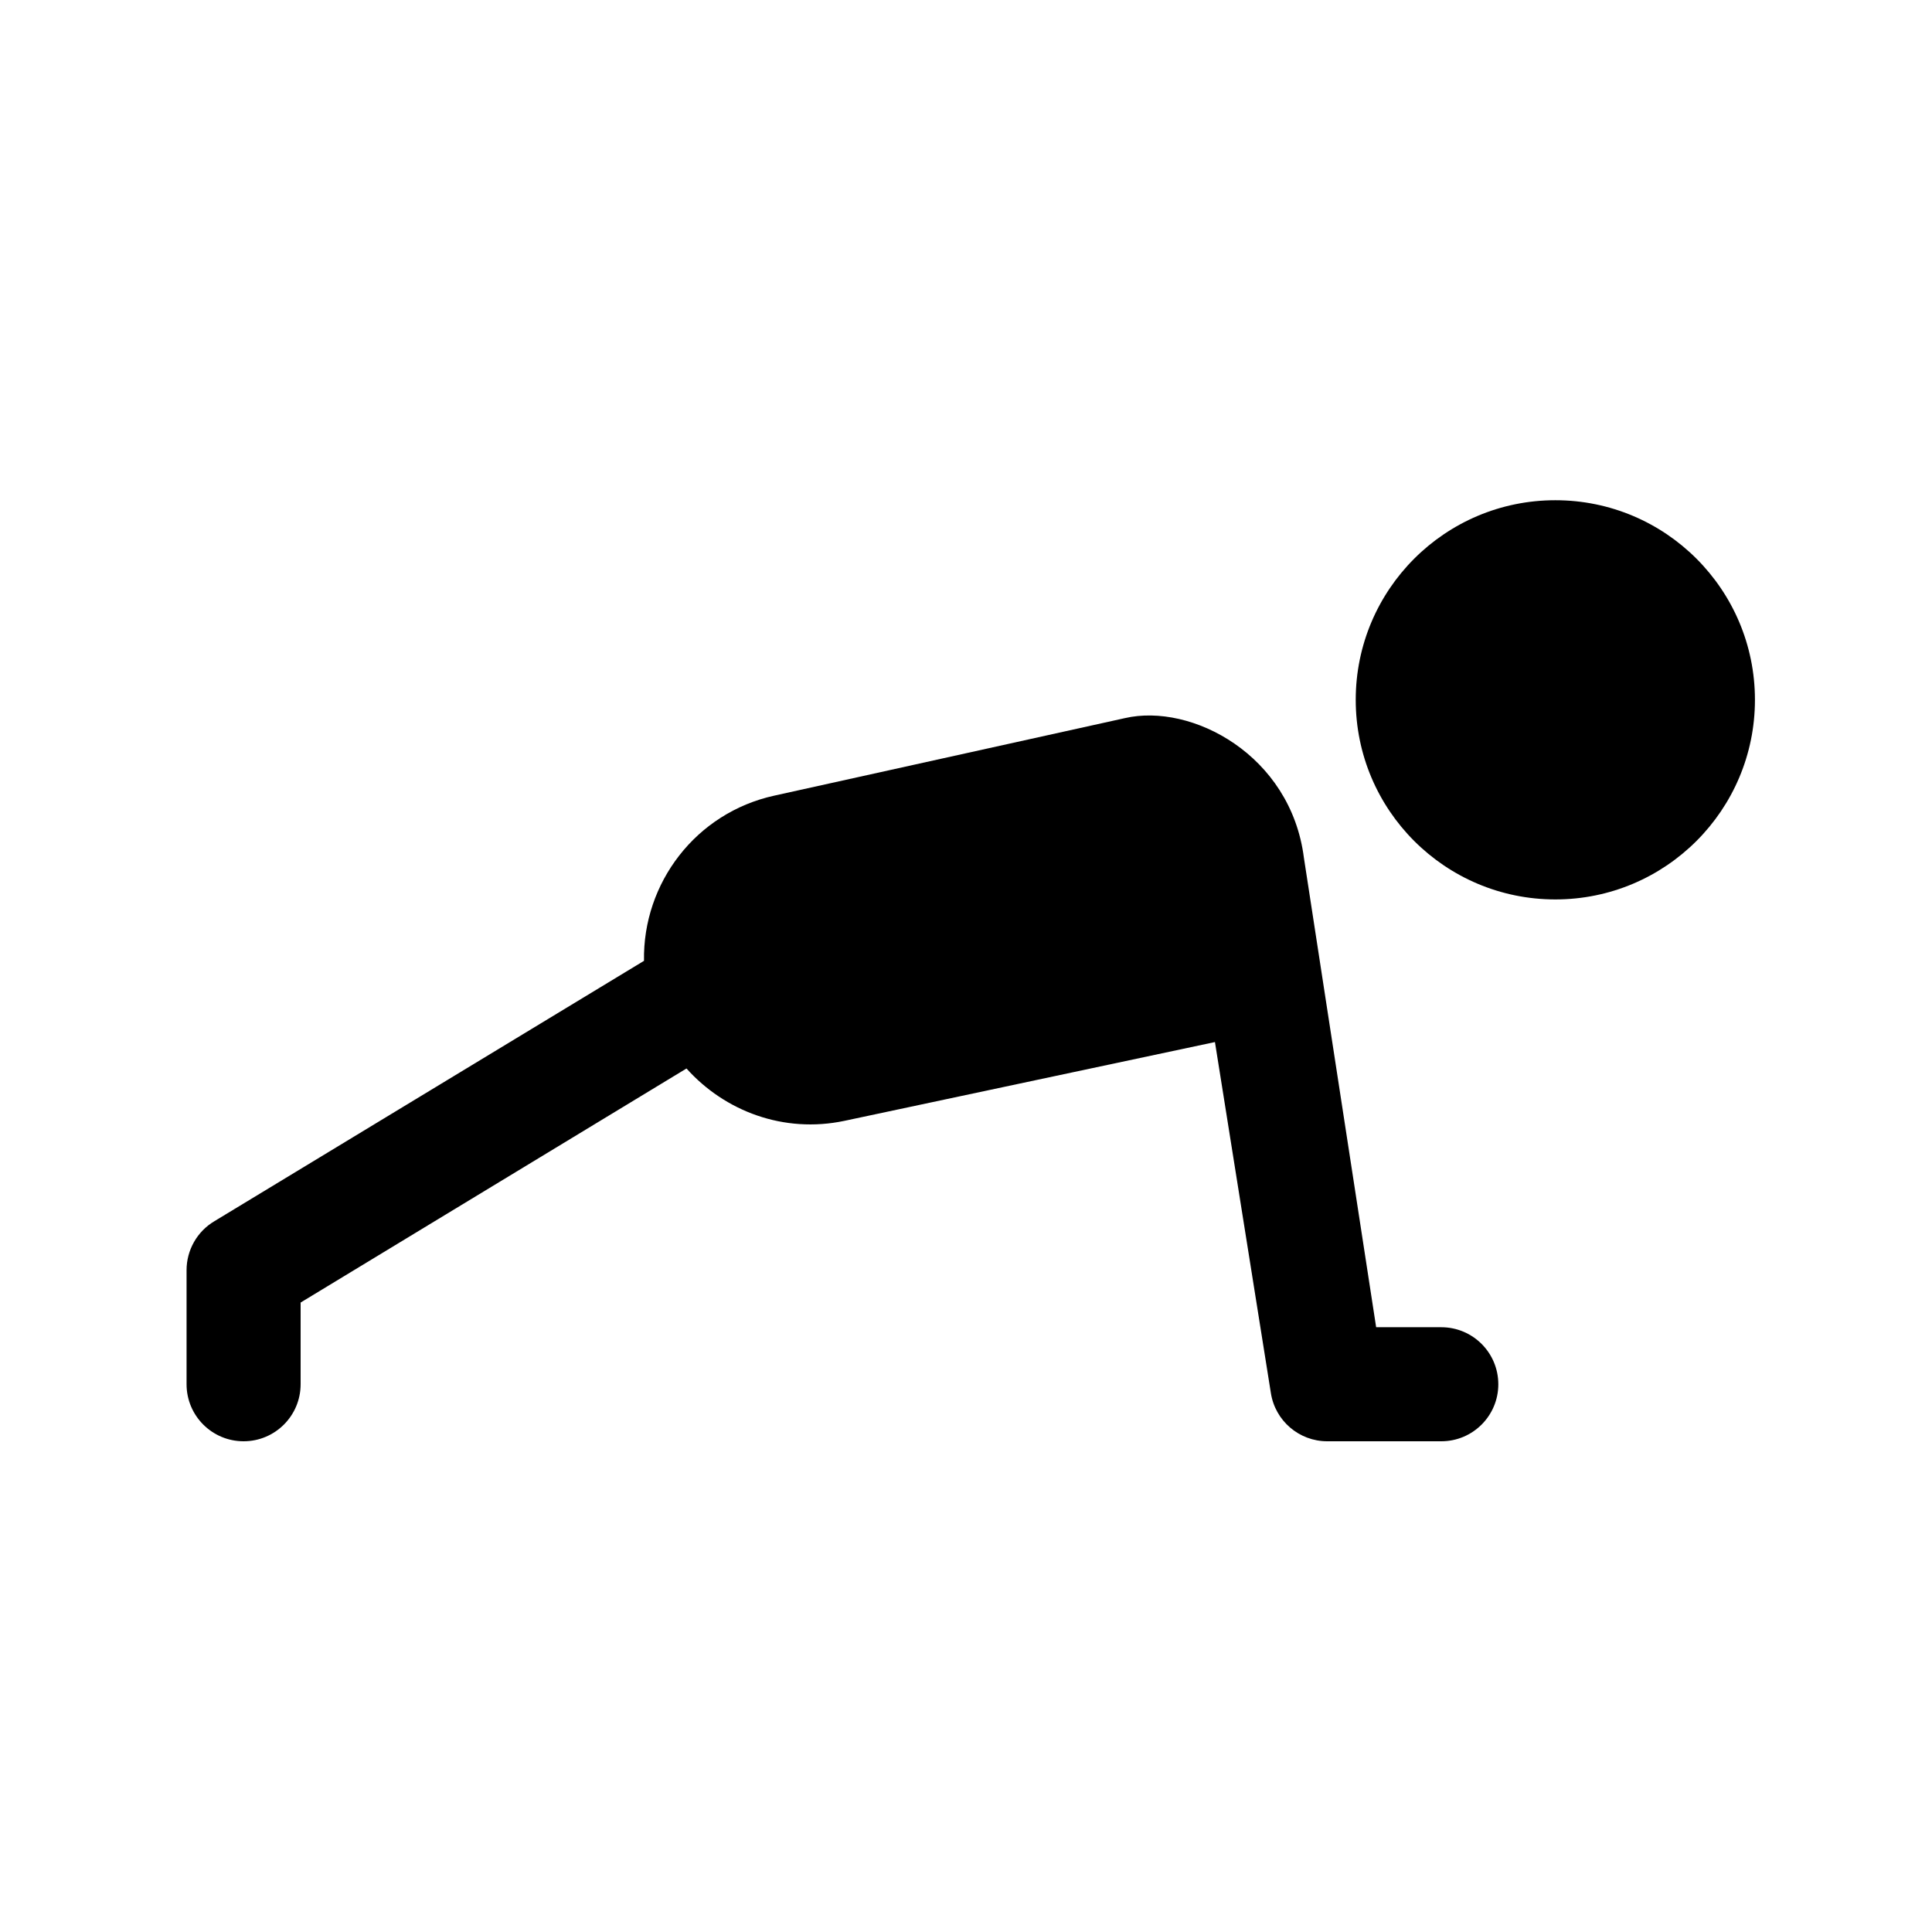 <?xml version="1.0" encoding="UTF-8"?>
<!-- Uploaded to: ICON Repo, www.iconrepo.com, Generator: ICON Repo Mixer Tools -->
<svg fill="#000000" width="800px" height="800px" version="1.1" viewBox="144 144 512 512" xmlns="http://www.w3.org/2000/svg">
 <g>
  <path d="m556.18 382.36c-29.215 0-52.898-23.684-52.898-52.898s23.684-52.898 52.898-52.898c29.215 0 52.898 23.684 52.898 52.898s-23.684 52.898-52.898 52.898z"/>
  <path d="m541.07 510.84c0 8.348-6.766 15.113-15.113 15.113h-30.23c-7.461 0-13.801-5.441-14.938-12.812l-14.816-92.984-98.219 20.883c-16.008 3.371-31.66-2.527-41.828-13.879l-102.26 62.027v21.652c0 8.348-6.766 15.113-15.113 15.113-8.348 0-15.113-6.766-15.113-15.113v-30.23c0-5.32 2.797-10.254 7.367-12.973l113.86-69.008c-0.359-20.602 13.738-39.223 34.562-43.785l92.863-20.531c17.68-4.082 43.977 9.758 47.453 36.996l19.148 124.42h17.258c8.352 0 15.117 6.766 15.117 15.113z"/>
 </g>
</svg>